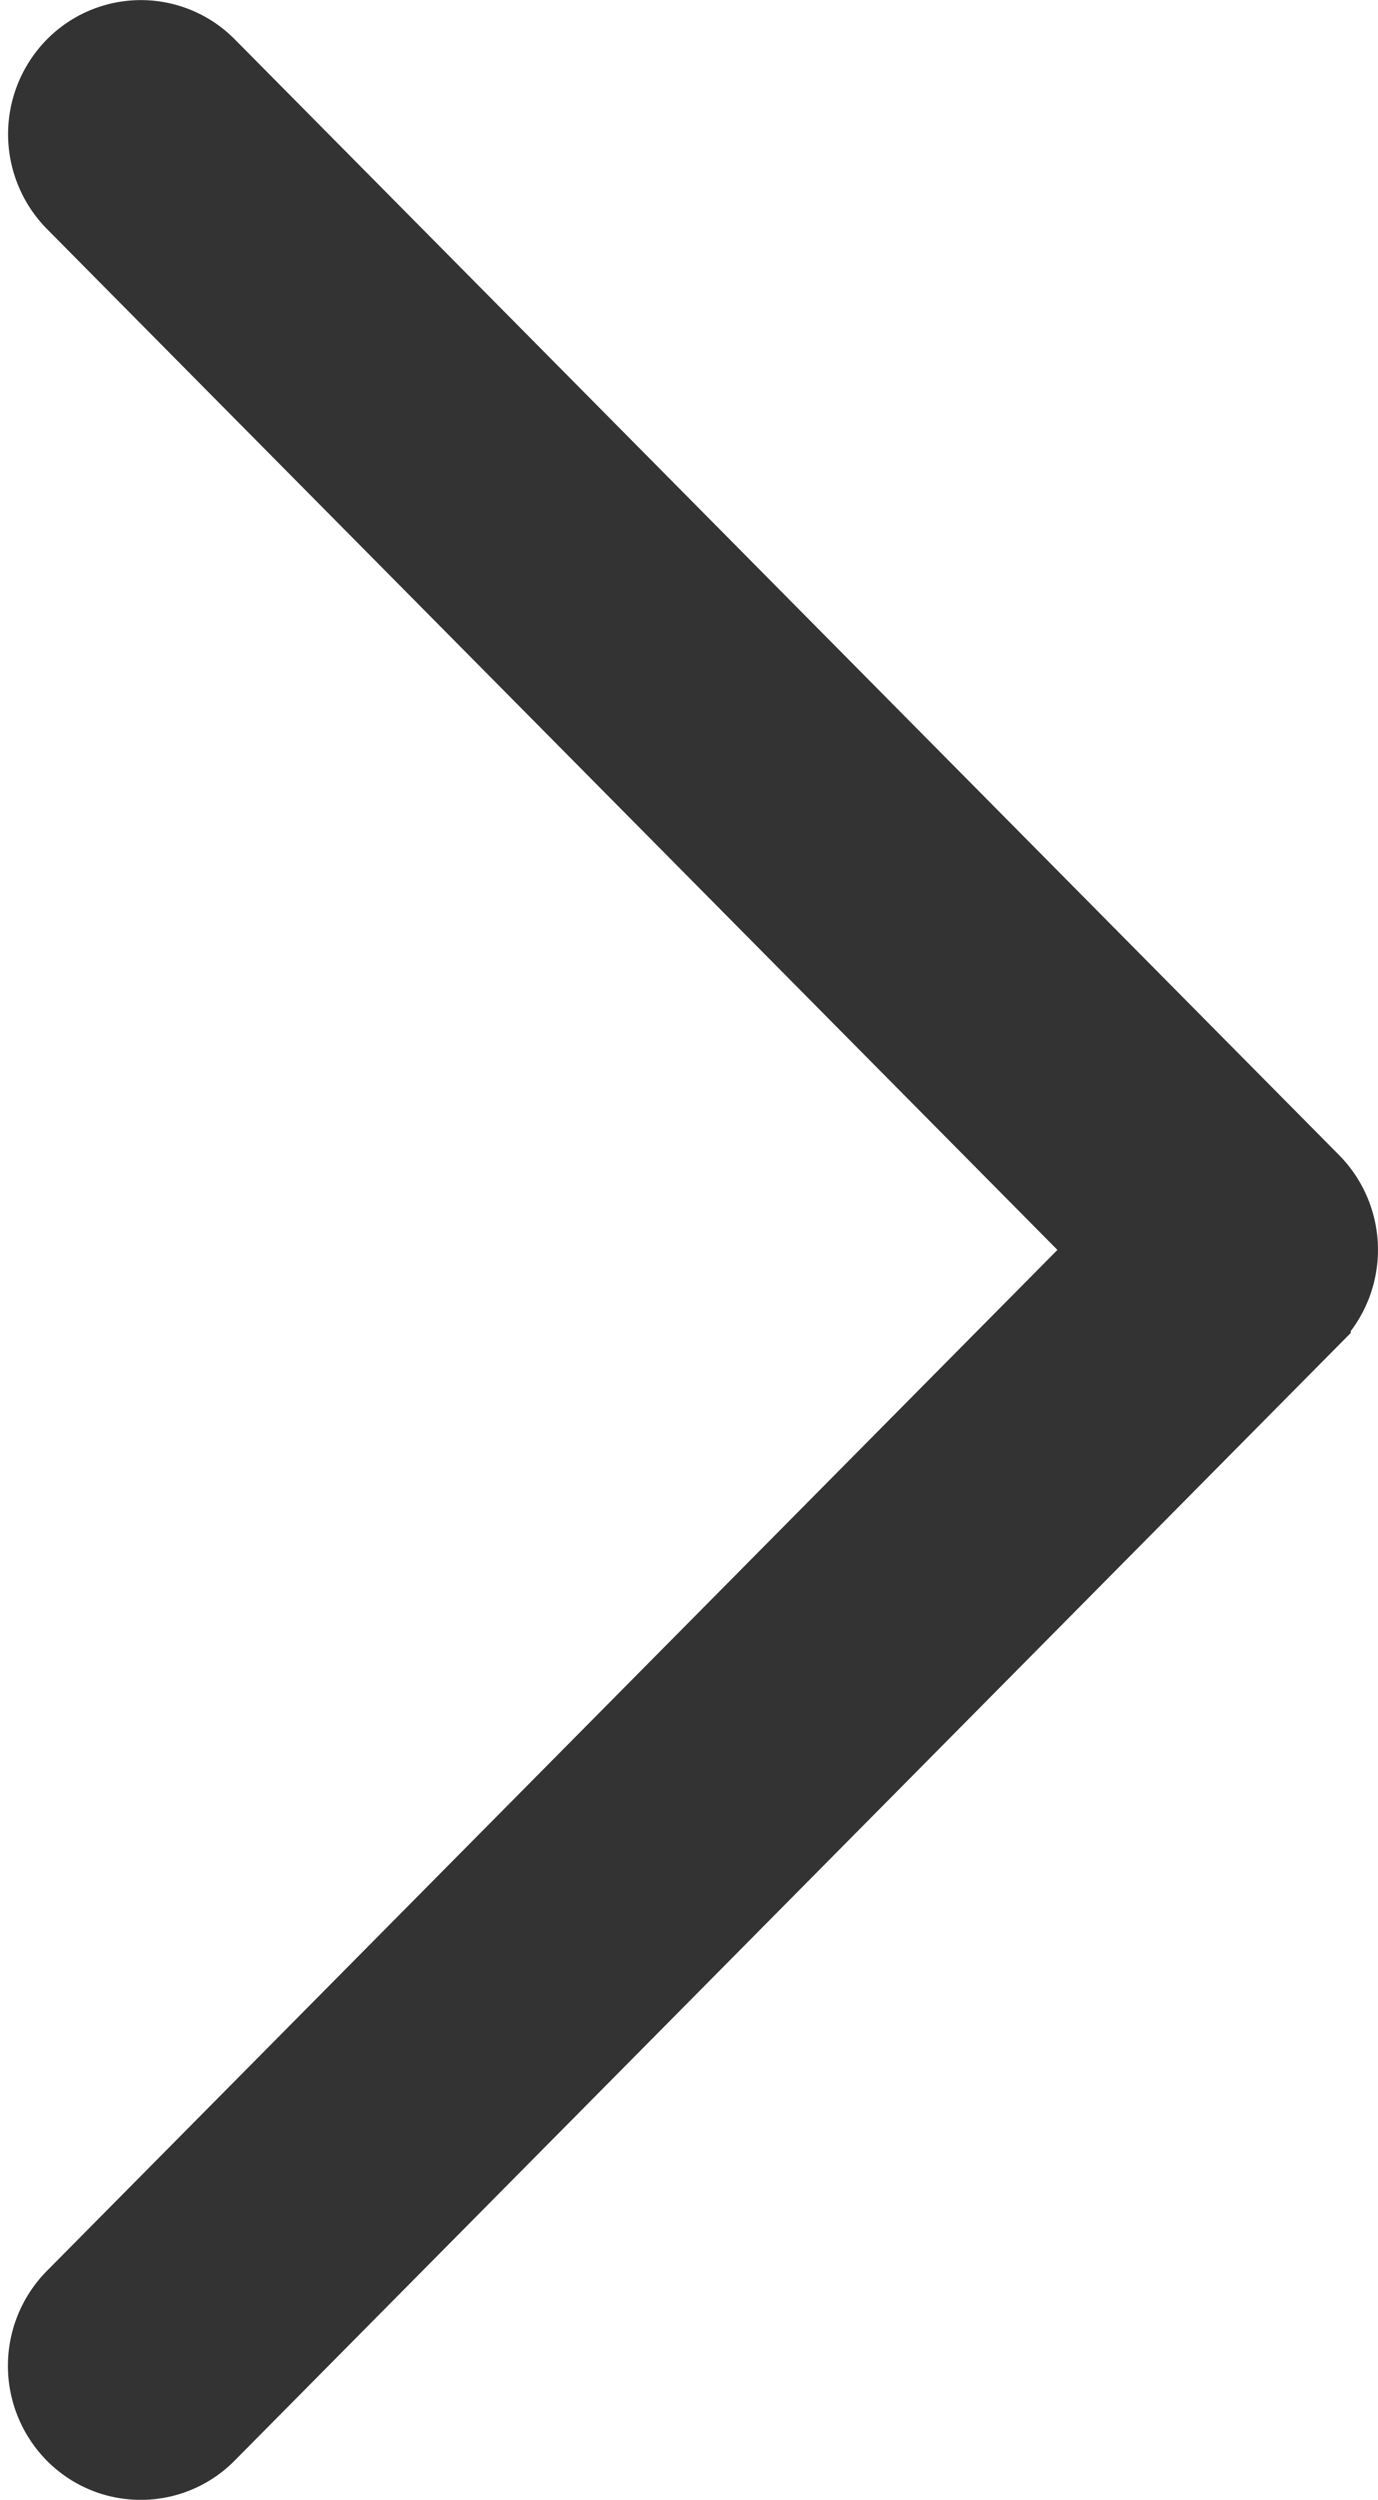<svg xmlns="http://www.w3.org/2000/svg" width="8.549" height="15.5" viewBox="0 0 8.549 15.5"><defs><style>.a{fill:#333;stroke:#333;stroke-width:0.5px;}</style></defs><g transform="translate(0.299 0.25)"><g transform="translate(0 0)"><path class="a" d="M7.831,7.912.98,14.83a.569.569,0,0,1-.812,0,.587.587,0,0,1,0-.822L6.613,7.5.169.993a.587.587,0,0,1,0-.822A.569.569,0,0,1,.98.17L7.831,7.088a.586.586,0,0,1,0,.823Z" transform="translate(0 0)"/></g></g></svg>